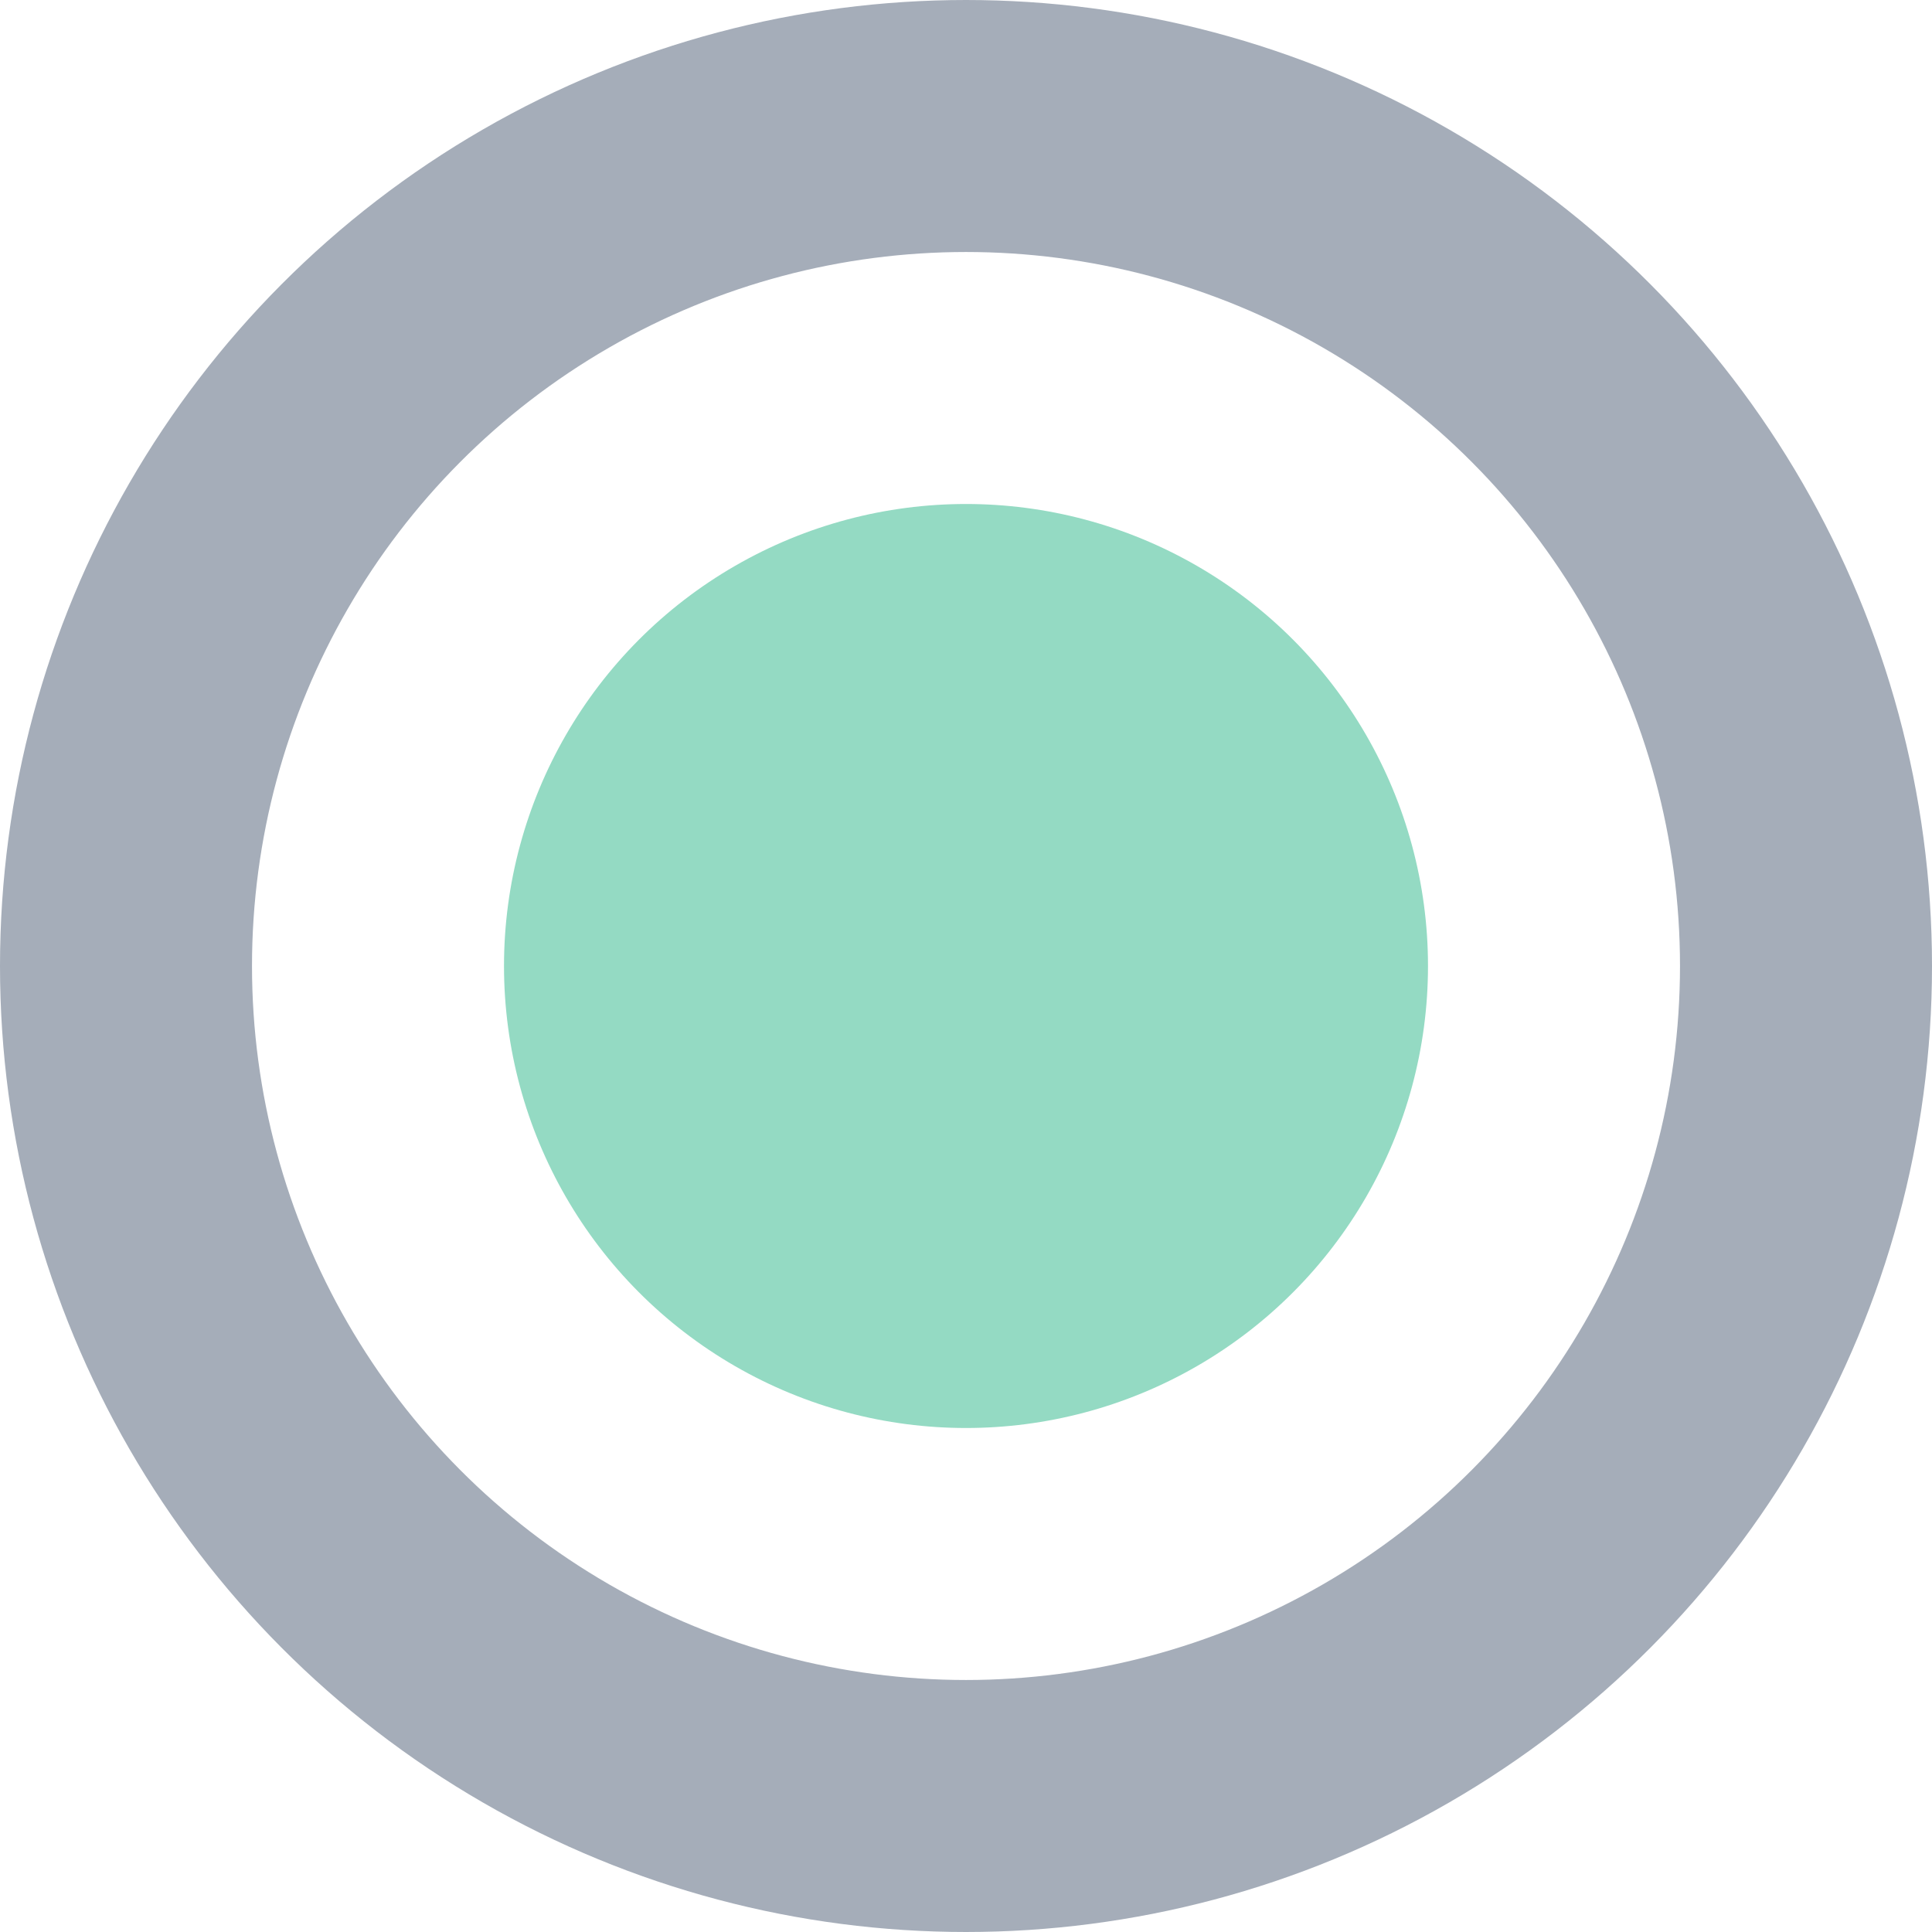 <svg xmlns="http://www.w3.org/2000/svg" width="23" height="23" viewBox="0 0 23 23">
  <g id="Group_266" data-name="Group 266" transform="translate(-422 -4711)">
    <g id="Ellipse_77" data-name="Ellipse 77" transform="translate(422 4711)" fill="none" stroke="#a5adb9" stroke-width="3">
      <circle cx="11.5" cy="11.5" r="11.5" stroke="none"/>
      <circle cx="11.5" cy="11.5" r="10" fill="none"/>
    </g>
    <circle id="Ellipse_78" data-name="Ellipse 78" cx="5.5" cy="5.5" r="5.5" transform="translate(428 4717)" fill="#94dac3"/>
  </g>
</svg>
